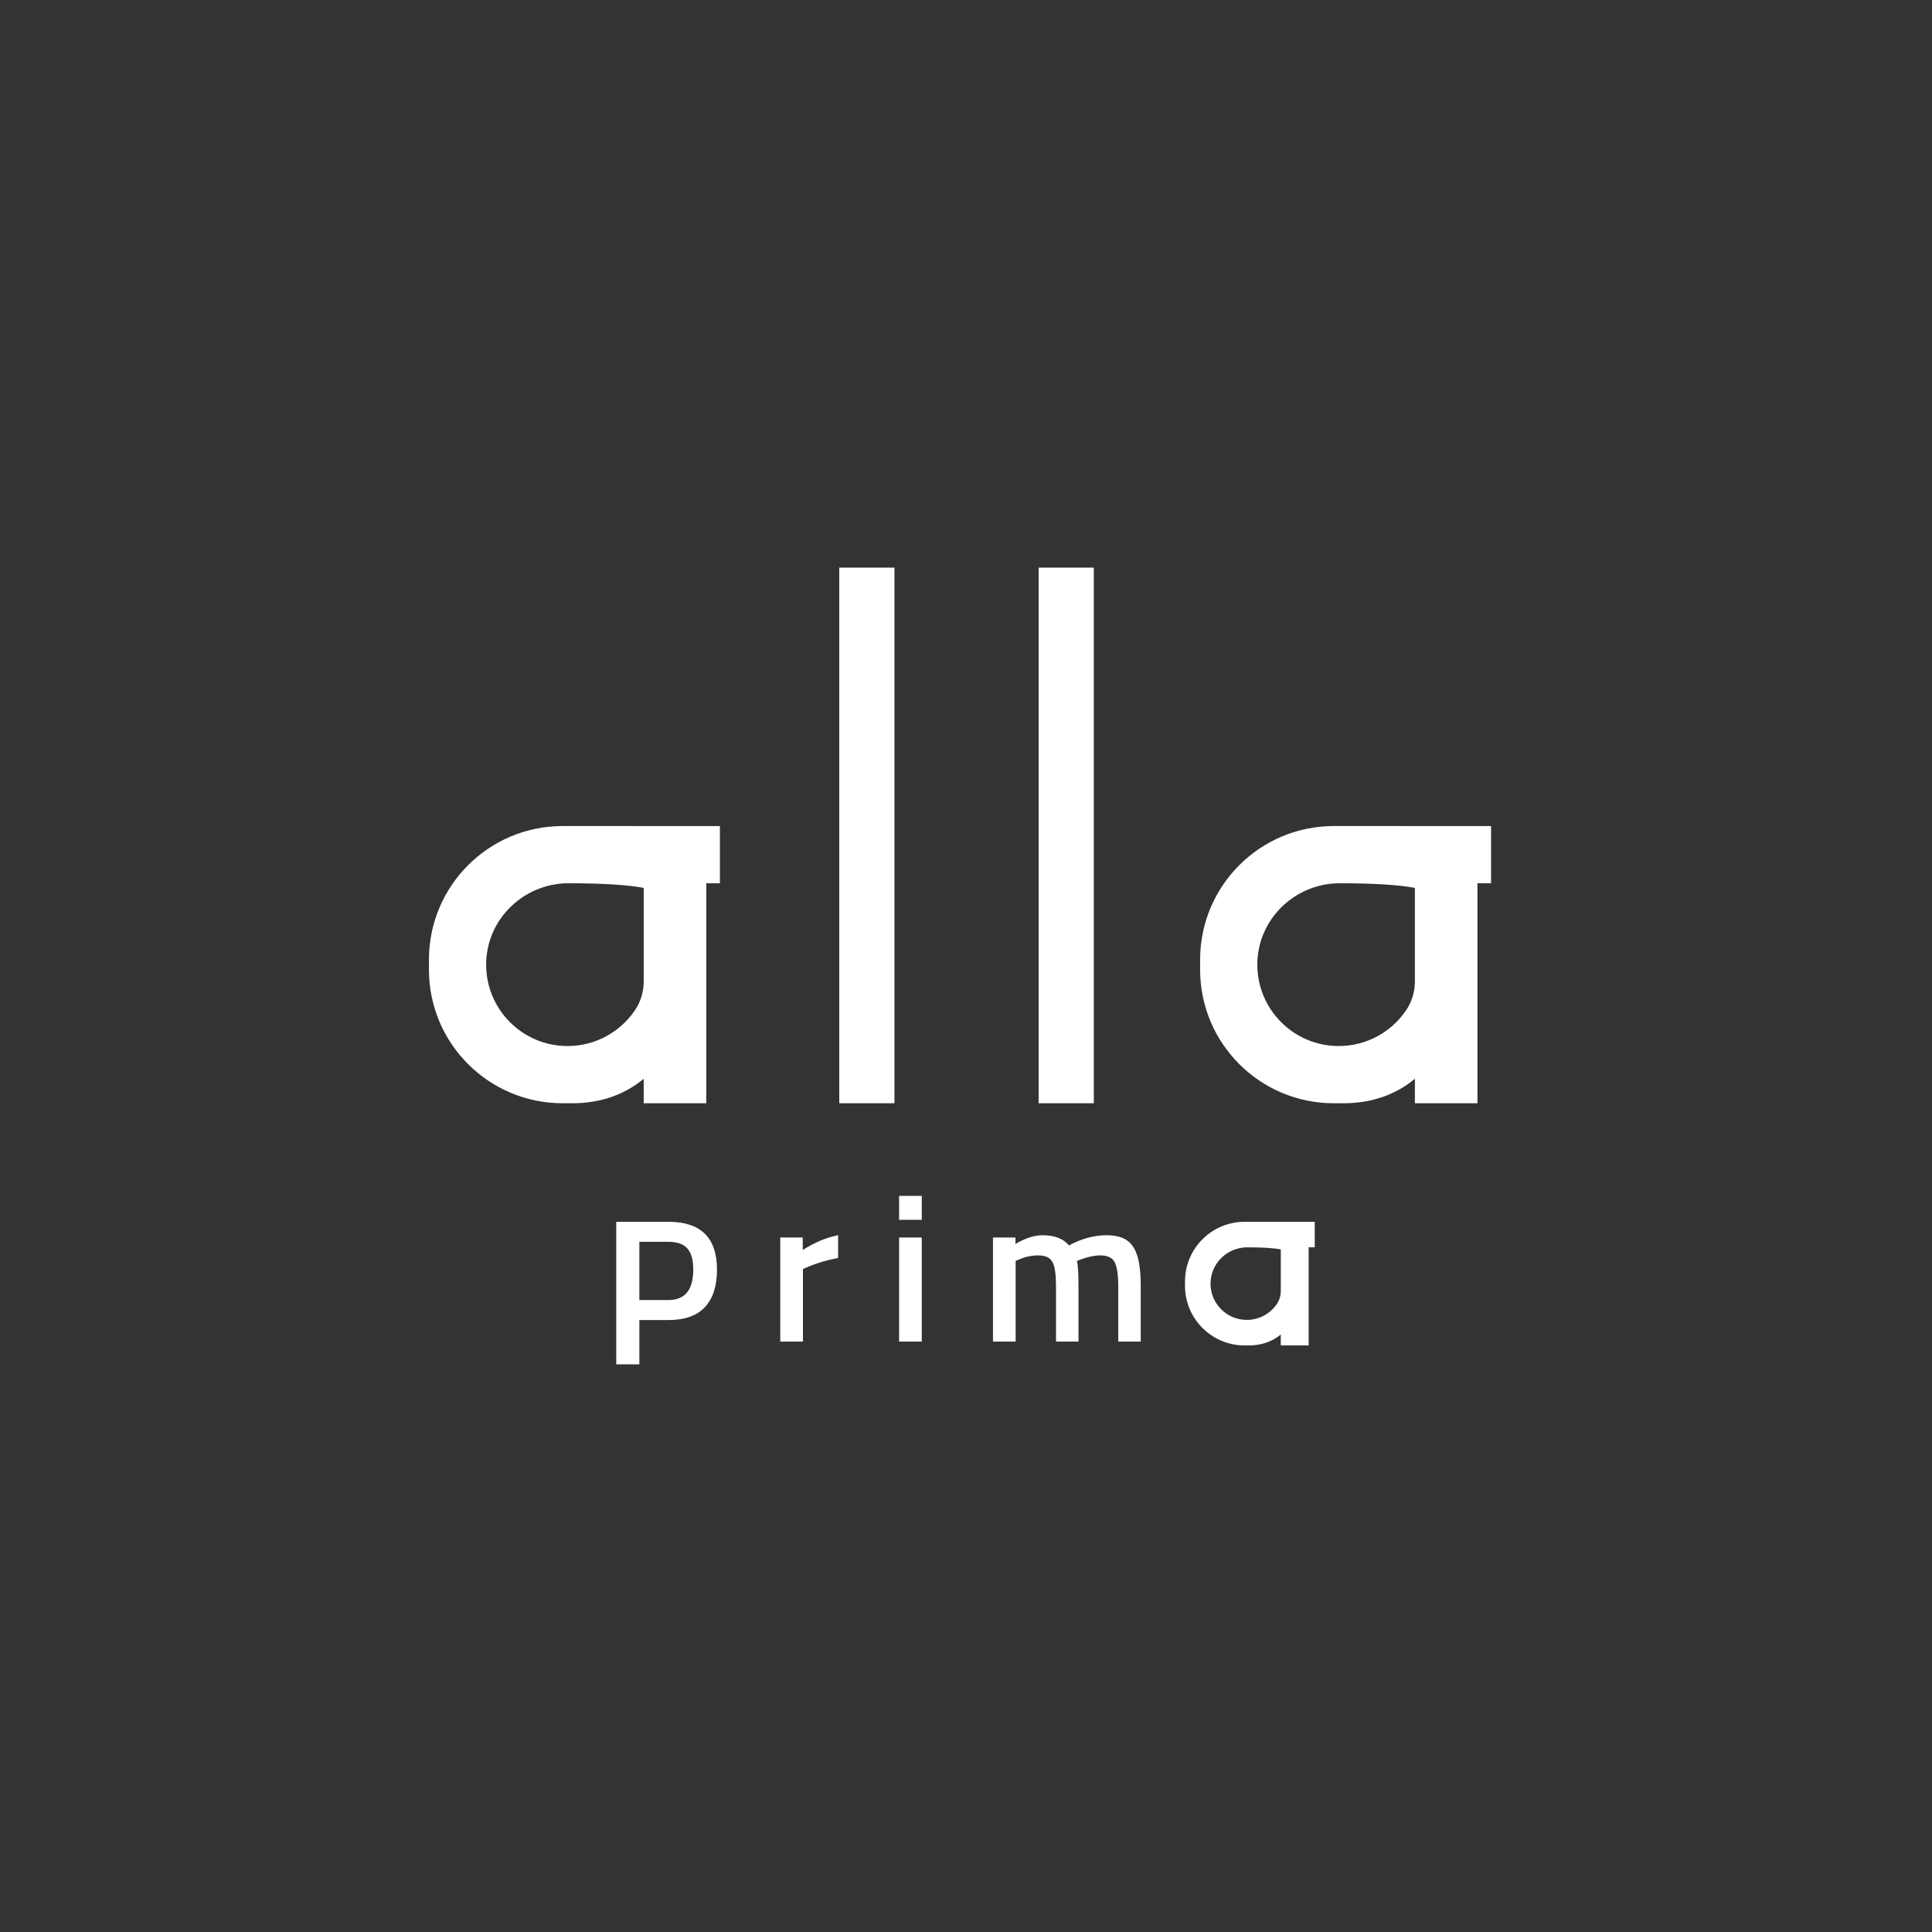 <?xml version="1.0" encoding="UTF-8"?> <svg xmlns="http://www.w3.org/2000/svg" xmlns:xlink="http://www.w3.org/1999/xlink" version="1.1" id="레이어_1" x="0px" y="0px" viewBox="0 0 2000 2000" style="enable-background:new 0 0 2000 2000;" xml:space="preserve"><rect x="0" y="0" width="2000" height="2000" fill="#333333" stroke="none"/> <style type="text/css"> .st0{fill:#FFFFFF;} </style> <rect x="868.81" y="587.6" class="st0" width="57.13" height="554.48"></rect> <rect x="1075.18" y="587.6" class="st0" width="57.13" height="554.48"></rect> <path class="st0" d="M592.66,855.12h-5.14h-5.14c-76.4,0-138.34,61.94-138.34,138.34v10.28c0,76.4,61.94,138.34,138.34,138.34h10.28 c29.71,0,54.5-9.37,73.71-25.31v25.31h64.76V914.34h14.1v-59.22H592.66z M587.52,1082.86c-46.63,0-84.41-37.87-84.26-84.53 c0.15-46.64,38.8-84.03,85.44-83.98c36.43,0.04,61.23,1.72,77.67,4.79v96.75c0,10.61-3.06,21.03-9,29.82 C642.24,1068.12,616.6,1082.86,587.52,1082.86z"></path> <path class="st0" d="M1390.98,855.12h-5.14h-5.14c-76.4,0-138.34,61.94-138.34,138.34v10.28c0,76.4,61.94,138.34,138.34,138.34 h10.28c29.71,0,54.5-9.37,73.71-25.31v25.31h64.76V914.34h14.09v-59.22H1390.98z M1385.84,1082.86c-46.63,0-84.41-37.87-84.26-84.53 c0.15-46.64,38.8-84.03,85.44-83.98c36.43,0.04,61.23,1.72,77.67,4.79v96.75c0,10.61-3.06,21.03-9,29.82 C1440.56,1068.12,1414.92,1082.86,1385.84,1082.86z"></path> <g> <path class="st0" d="M692.02,1366.5h-30.16v45.89h-23.92v-147.59h54.08c33.47,0,50.2,16.52,50.2,49.55 c0,16.95-4.17,29.88-12.5,38.78C721.39,1362.05,708.83,1366.5,692.02,1366.5z M661.86,1285.49v60.33h29.95 c17.24,0,25.85-10.48,25.85-31.46c0-10.05-2.05-17.38-6.14-21.98c-4.09-4.59-10.67-6.89-19.71-6.89H661.86z"></path> <path class="st0" d="M831.2,1388.8h-23.48v-107.73h23.27V1294c12.07-7.76,24.27-12.85,36.63-15.3v23.49 c-11.92,2.3-22.48,5.46-31.67,9.48l-4.74,1.94V1388.8z"></path> <path class="st0" d="M930.74,1262.76v-24.78h23.48v24.78H930.74z M930.74,1388.8v-107.73h23.48v107.73H930.74z"></path> <path class="st0" d="M1051.4,1305.21v83.6h-23.49v-107.73h23.27v6.68c10.2-6.03,19.53-9.05,28.01-9.05 c12.5,0,21.62,3.52,27.36,10.56c13.07-7.04,26.07-10.56,39-10.56c6.46,0,11.96,0.94,16.48,2.8c4.52,1.87,8.19,4.92,10.99,9.16 c2.8,4.24,4.81,9.66,6.03,16.27c1.22,6.61,1.83,14.65,1.83,24.13v57.74h-23.27v-57.1c0-11.63-1.18-19.89-3.55-24.78 c-2.37-4.88-7.29-7.33-14.76-7.33c-6.18,0-13.14,1.44-20.9,4.31l-3.66,1.51c1.15,3.02,1.72,12.21,1.72,27.58v55.8h-23.27v-55.37 c0-6.46-0.25-11.85-0.75-16.16c-0.5-4.31-1.4-7.76-2.69-10.34c-1.29-2.59-3.16-4.45-5.6-5.6c-2.44-1.15-5.6-1.72-9.48-1.72 c-6.89,0-13.57,1.44-20.04,4.31L1051.4,1305.21z"></path> </g> <path class="st0" d="M1292.98,1264.81h-2.29h-2.29c-34.07,0-61.69,27.62-61.69,61.69v4.58c0,34.07,27.62,61.69,61.69,61.69h4.58 c13.25,0,24.3-4.18,32.87-11.28v11.28h28.88v-101.55h6.29v-26.41H1292.98z M1290.69,1366.36c-20.79,0-37.64-16.89-37.57-37.69 c0.07-20.8,17.3-37.47,38.1-37.45c16.25,0.02,27.3,0.77,34.64,2.14v43.14c0,4.73-1.36,9.38-4.01,13.3 C1315.09,1359.79,1303.66,1366.36,1290.69,1366.36z"></path> </svg> 
